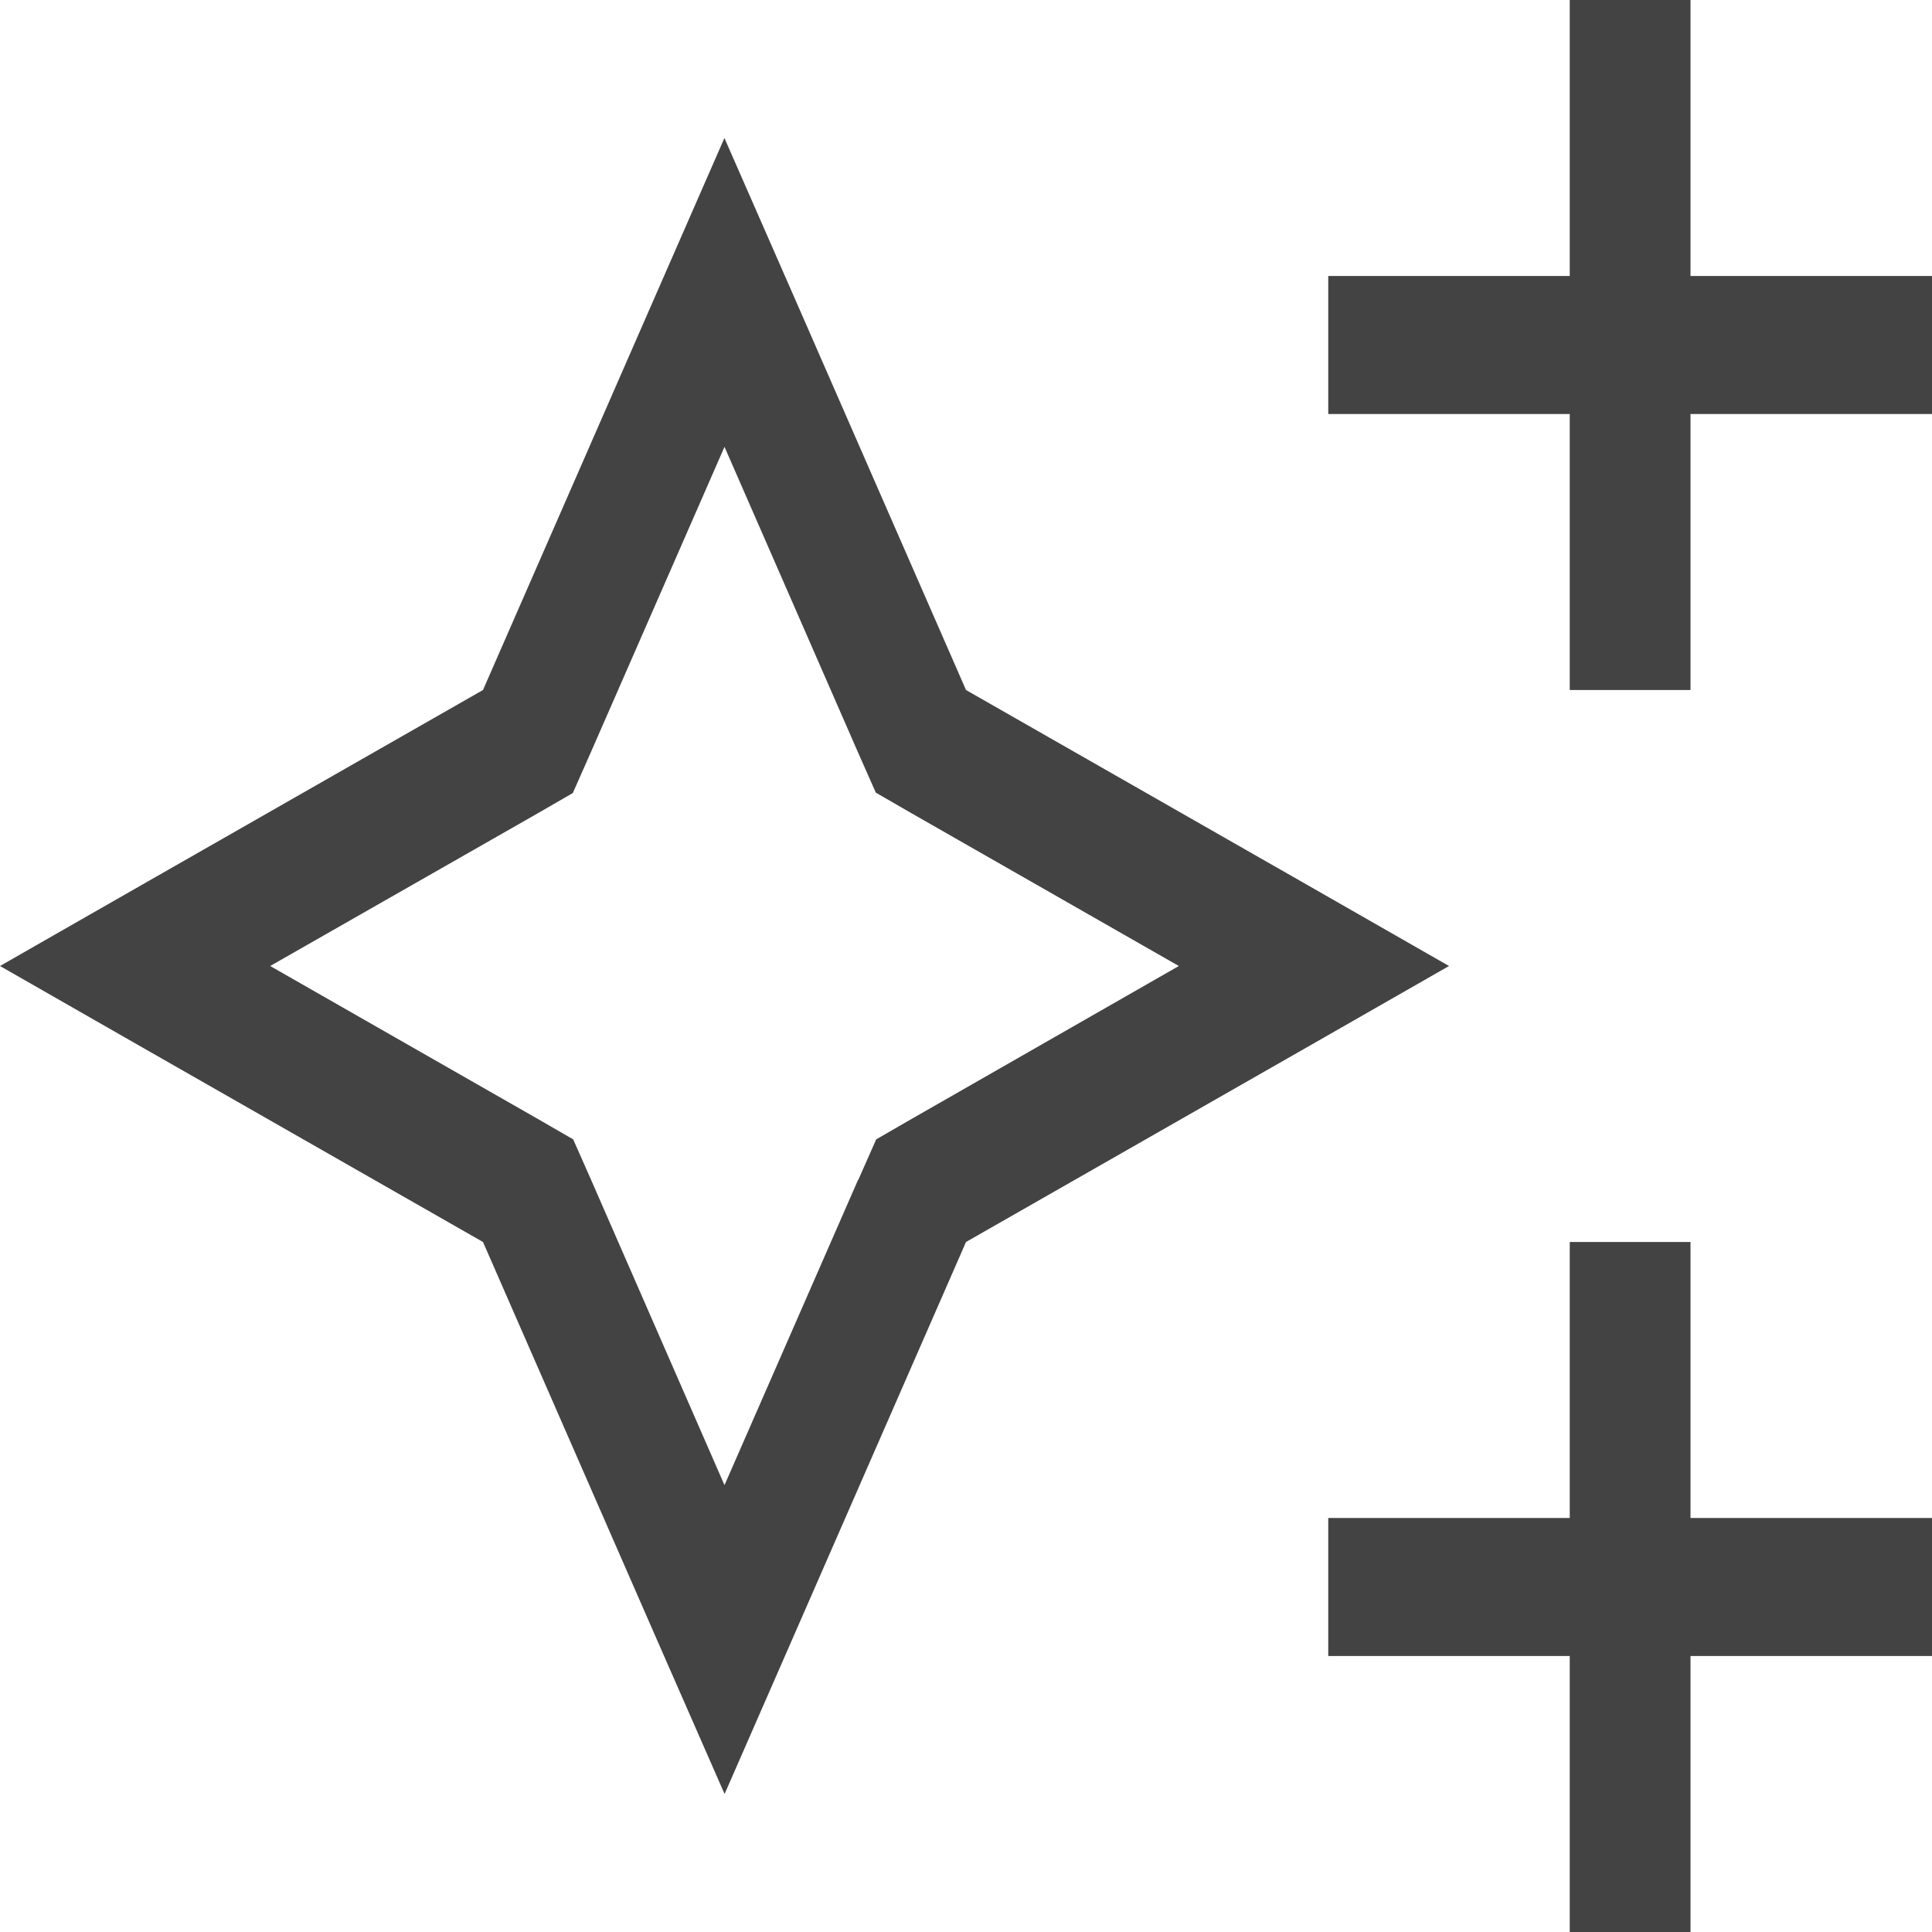 <?xml version="1.0" encoding="UTF-8"?> <svg xmlns="http://www.w3.org/2000/svg" width="90" height="90" viewBox="0 0 90 90"><path d="M78.75,32V44.857H90v6.429H78.75V64.143H73.125V51.286H61.875V44.857h11.25V32Zm0,57.857v12.857H90v6.429H78.75V122H73.125V109.143H61.875v-6.429h11.25V89.857ZM61.207,80.6,45,89.857l-8.1,18.522-3.146,7.192L30.6,108.379,22.5,89.857,6.293,80.6,0,77l6.293-3.6L22.5,64.143l8.1-18.522,3.146-7.192L36.9,45.621,45,64.143,61.207,73.4,67.5,77ZM39.973,86.984l.844-1.908,1.67-.964L54.914,77,42.469,69.888l-1.67-.964-.844-1.908-6.205-14.2L27.527,67.036l-.844,1.908-1.67.964L12.586,77l12.445,7.112,1.67.964.844,1.908,6.205,14.2,6.223-14.223Z" transform="translate(0 -32)" fill="#434343"></path></svg> 